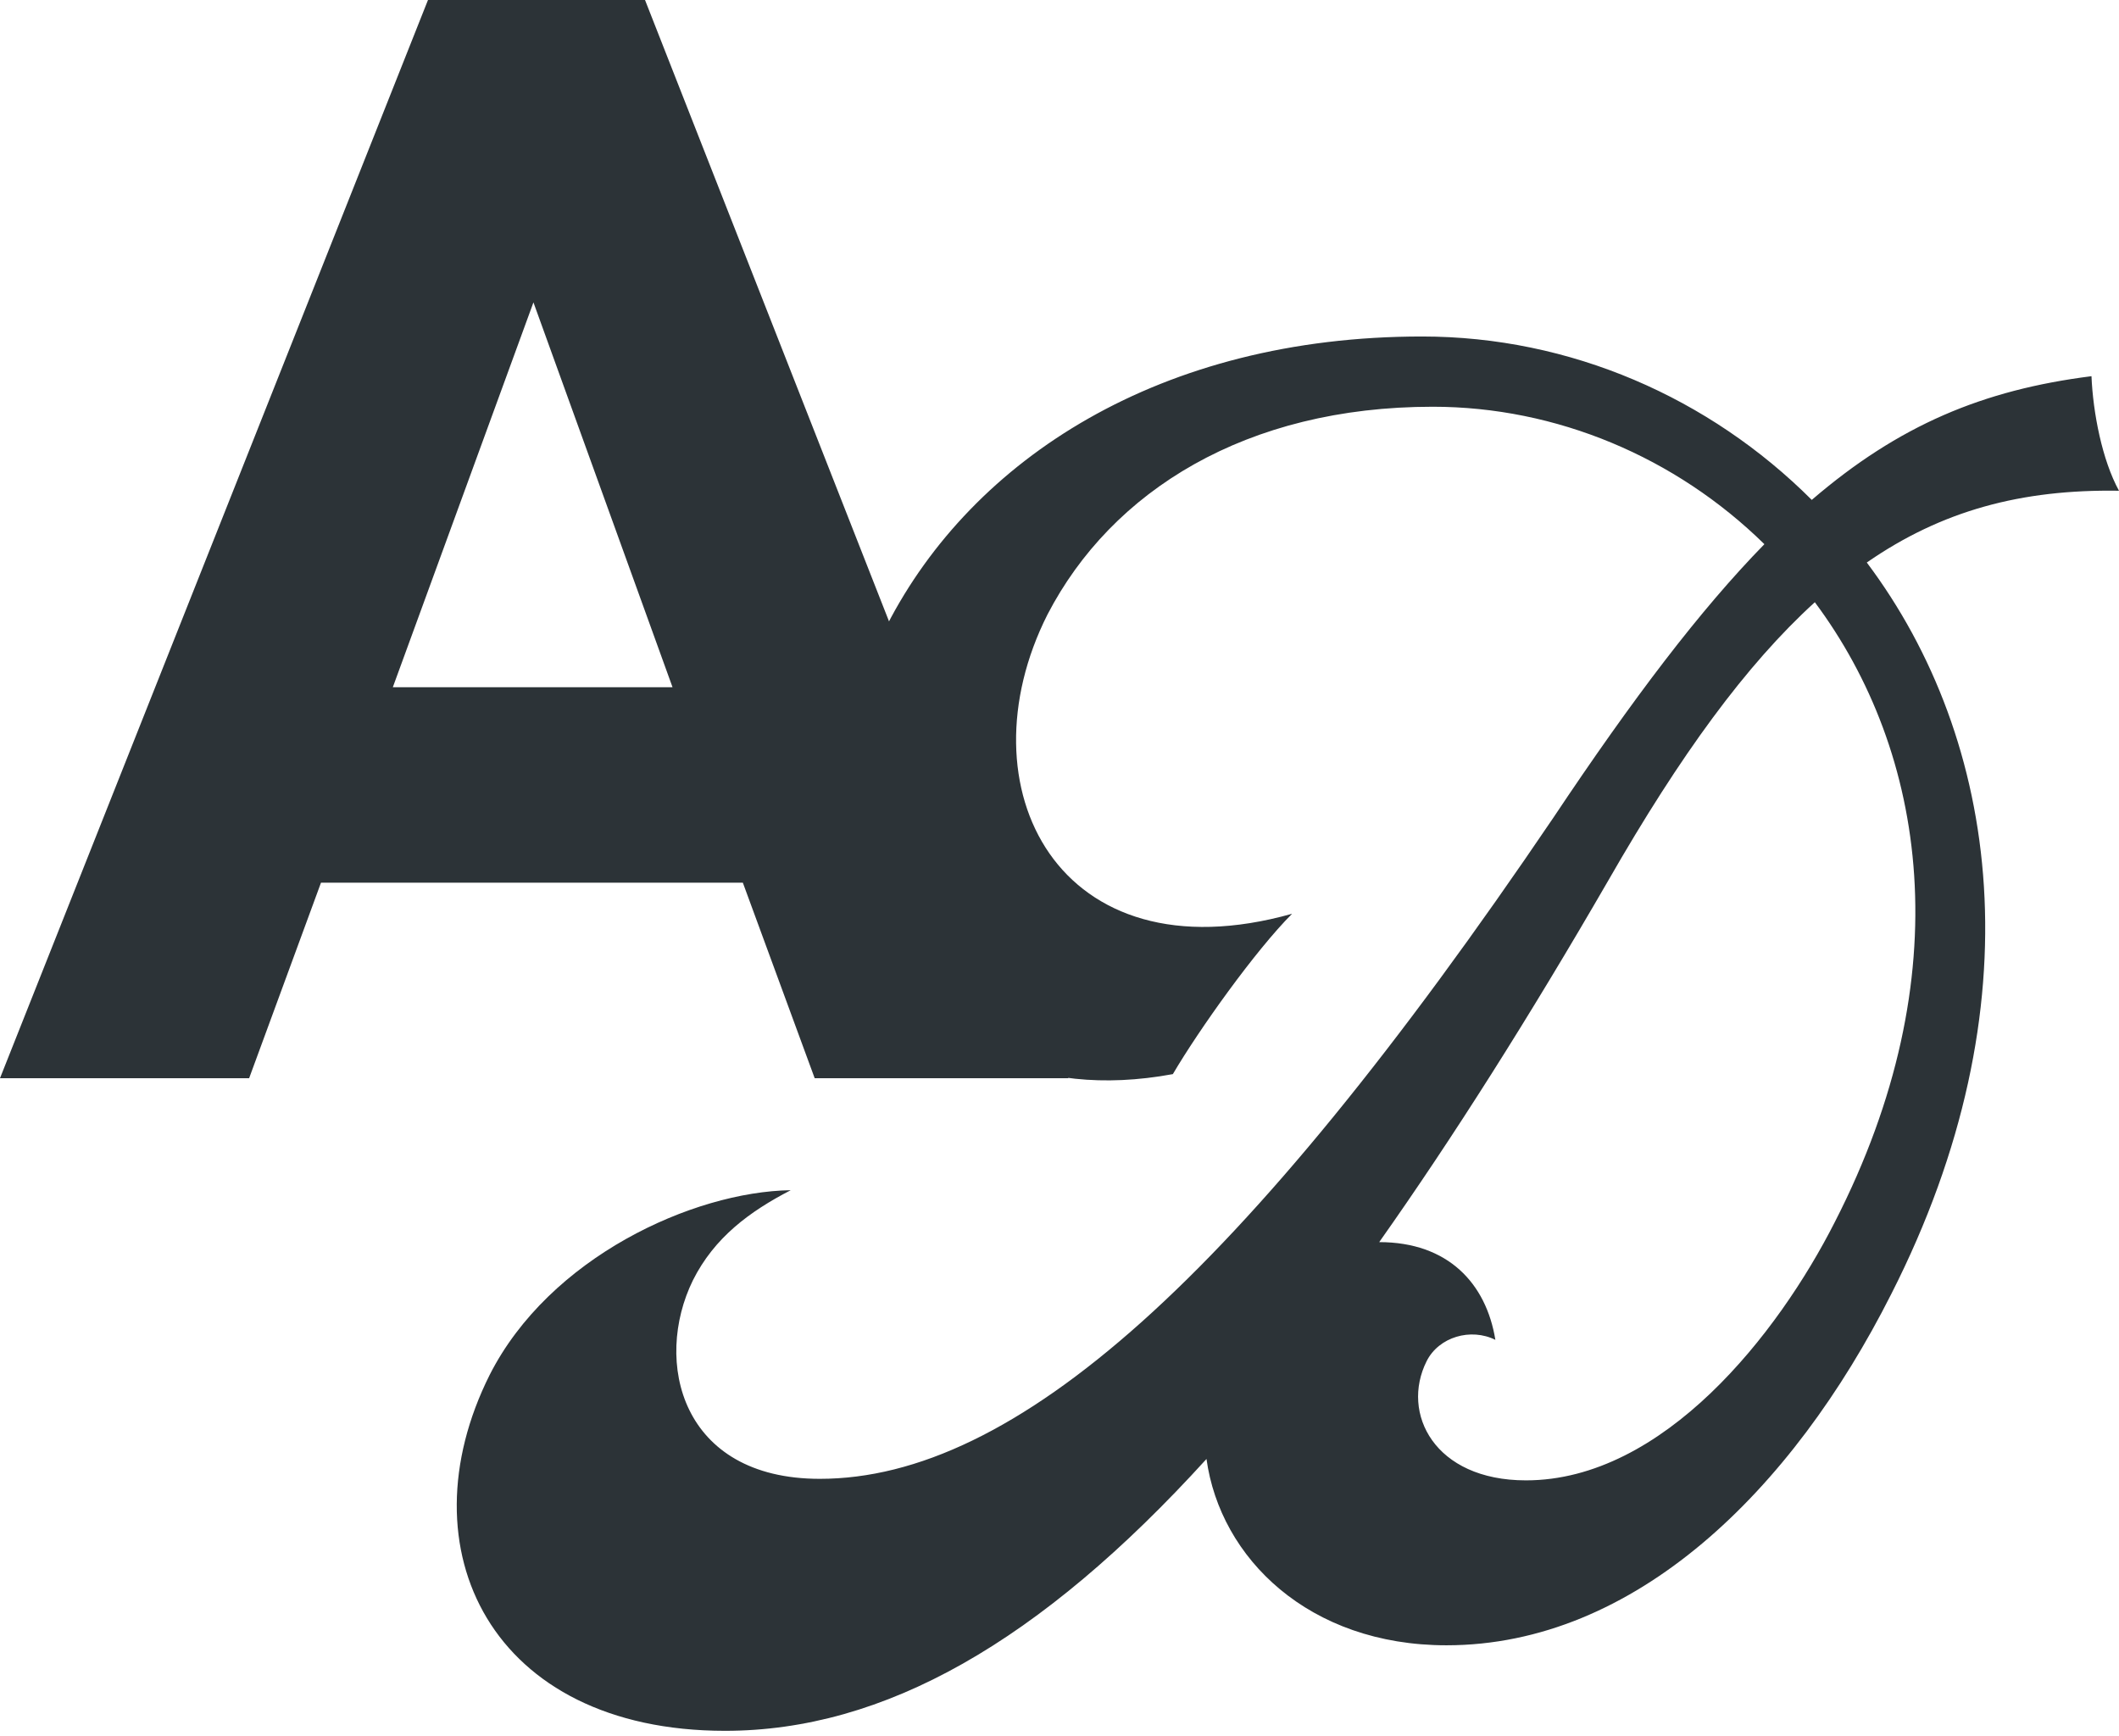 <svg width="155" height="127" viewBox="0 0 155 127" fill="none" xmlns="http://www.w3.org/2000/svg">
<path d="M0 78.862L31.306 0H47.182L78.152 78.862H59.592L54.338 64.564H23.479L18.224 78.862H0ZM28.734 50.266H49.194L39.02 22.117L28.734 50.266Z" fill="#2C3337"/>
<path d="M35.815 100.57C40.175 91.969 50.685 87.166 57.841 87.054C54.822 88.618 52.251 90.517 50.685 93.644C47.778 99.565 49.791 108.166 59.965 108.166C74.165 108.166 90.712 93.644 113.632 59.798C119.446 51.086 124.365 44.607 129.061 39.803C122.576 33.437 113.855 29.75 104.799 29.75C91.159 29.75 81.32 35.894 76.624 44.942C70.251 57.564 77.407 71.639 94.513 66.836C91.83 69.517 87.693 75.325 85.792 78.564C65.22 82.362 56.723 61.809 64.885 45.724C71.146 33.548 84.898 24.612 104.017 24.612C114.862 24.612 125.036 29.08 132.527 36.564C138.9 31.091 145.049 28.521 152.987 27.516C153.099 30.197 153.77 33.66 155 35.894C147.844 35.782 142.031 37.346 136.552 41.144C146.279 54.102 149.074 73.538 138.341 94.65C131.074 109.059 119.558 120.341 105.805 120.341C95.743 120.341 89.258 113.974 88.252 106.714C76.065 120.118 64.661 126.597 53.033 126.597C35.927 126.597 29.442 113.304 35.815 100.57ZM100.886 90.852C105.917 90.852 108.712 93.868 109.383 98.001C107.594 97.107 105.246 97.778 104.352 99.565C102.451 103.363 104.911 108.278 111.619 108.278C121.682 108.278 130.067 97.554 134.204 89.4C143.484 71.304 140.912 54.995 132.751 44.048C127.719 48.628 122.912 55.219 117.657 64.378C111.843 74.431 106.253 83.256 100.886 90.852Z" fill="#2C3337"/>
</svg>
